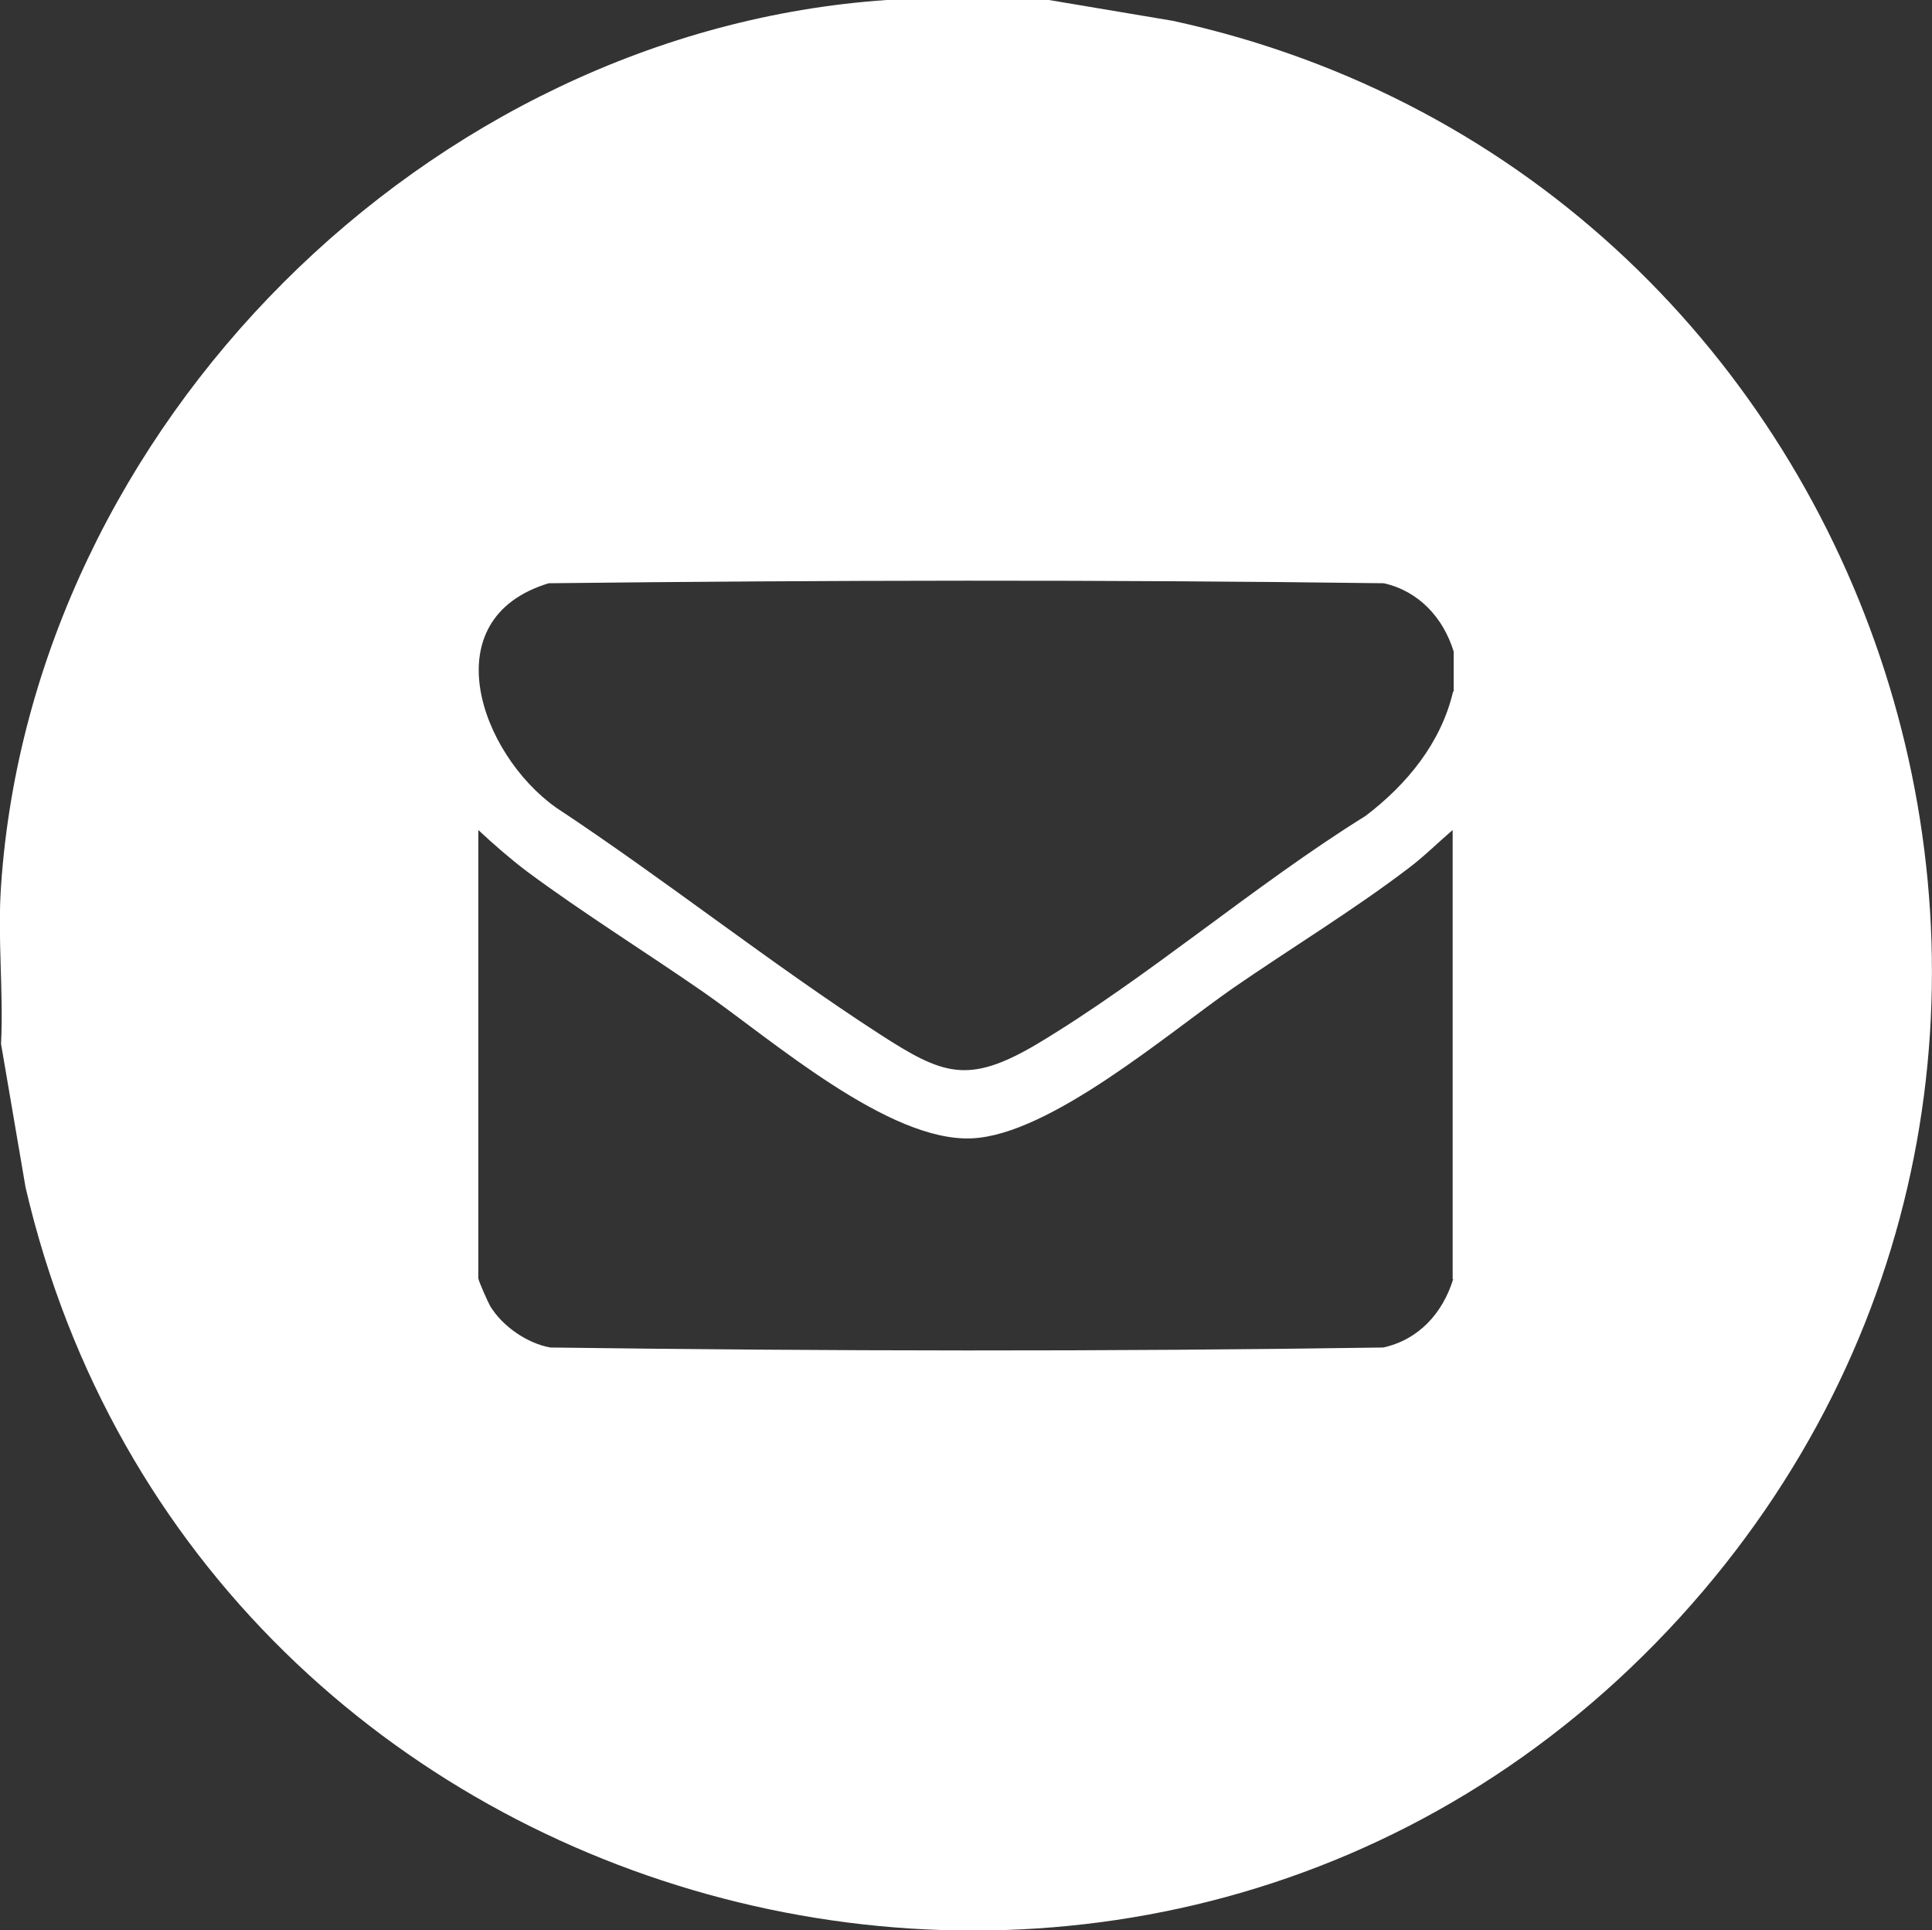 <?xml version="1.0" encoding="UTF-8"?>
<svg id="Capa_2" data-name="Capa 2" xmlns="http://www.w3.org/2000/svg" viewBox="0 0 37.04 37">
  <rect x="0" y="0" width="37.04" height="37" fill="#333333" stroke="none"/>
  <defs>
    <style>
      .cls-1 {
        fill: #fff;
      }
    </style>
  </defs>
  <g id="Capa_1-2" data-name="Capa 1">
    <path class="cls-1" d="M22.49.4l-2.38-.4h-3.11C8.2.6.62,8.18.02,16.98c-.07.99.05,2.04,0,3.03l.47,2.75c3.35,14.4,21.73,19.2,31.72,8.24C41.84,20.42,36.28,3.41,22.49.4ZM27.86,24.52c-.2.65-.66,1.16-1.34,1.31-5.32.08-10.66.07-15.97,0-.44-.08-.91-.4-1.15-.79-.04-.07-.23-.49-.23-.54v-8.59c.3.28.61.55.94.8,1.08.8,2.27,1.54,3.38,2.31,1.31.91,3.55,2.88,5.15,2.8,1.49-.07,3.75-2.01,5-2.88,1.1-.76,2.32-1.5,3.38-2.31.29-.22.55-.48.83-.72v8.61ZM27.86,13.25c-.23.99-.89,1.79-1.68,2.39-2.14,1.33-4.17,3.1-6.31,4.38-1.31.77-1.79.59-3.01-.2-2.1-1.36-4.11-2.96-6.2-4.34-1.45-1.03-2.38-3.62-.14-4.3,5.33-.06,10.68-.07,16.01,0,.67.15,1.14.66,1.34,1.31v.77Z"/>
  </g>
</svg>